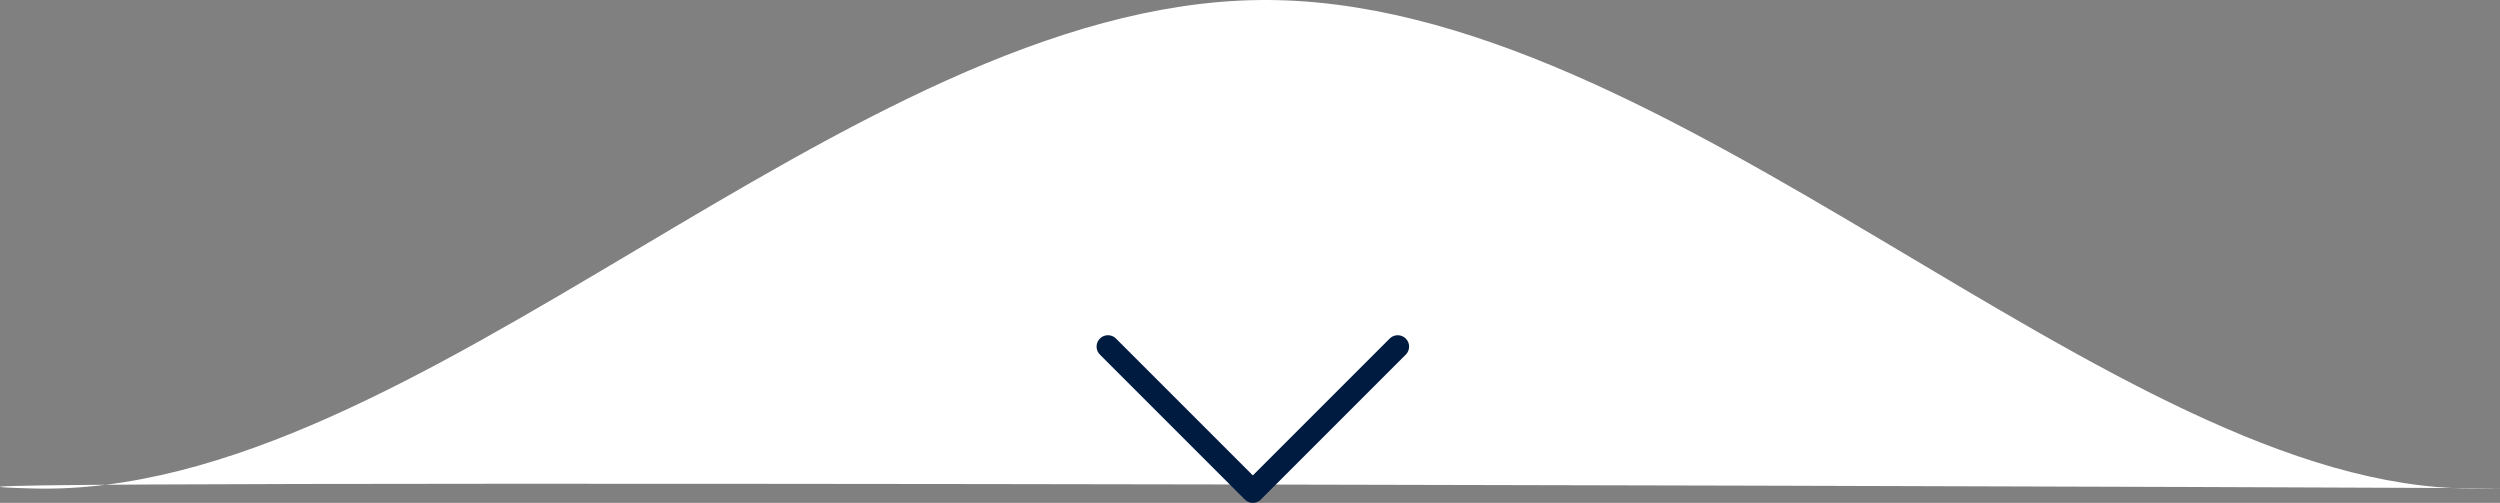 <svg xmlns="http://www.w3.org/2000/svg" width="220" height="44.25" viewBox="0 0 220 44.25">
  <rect x="0" y="0" width="220" height="44.25" fill="#808080" stroke="none"/>
  <g id="Grupo_1" data-name="Grupo 1" transform="translate(-849 -594)">
    <g id="Grupo_33" data-name="Grupo 33" transform="translate(-1 72)">
      <path id="Caminho_1" data-name="Caminho 1" d="M3073.572-6.018c34.013.934,71.544-42.514,107.9-42.981S3256.536-6.018,3288.2-6.018,3039.559-6.952,3073.572-6.018Z" transform="translate(-2220.703 571.003)" fill="#fff"/>
      <path id="chevron-down_1_" data-name="chevron-down (1)" d="M6,9,18.75,21.75,31.5,9" transform="translate(941.5 543.5)" fill="none" stroke="#001b40" stroke-linecap="round" stroke-linejoin="round" stroke-width="2"/>
    </g>
  </g>
</svg>
